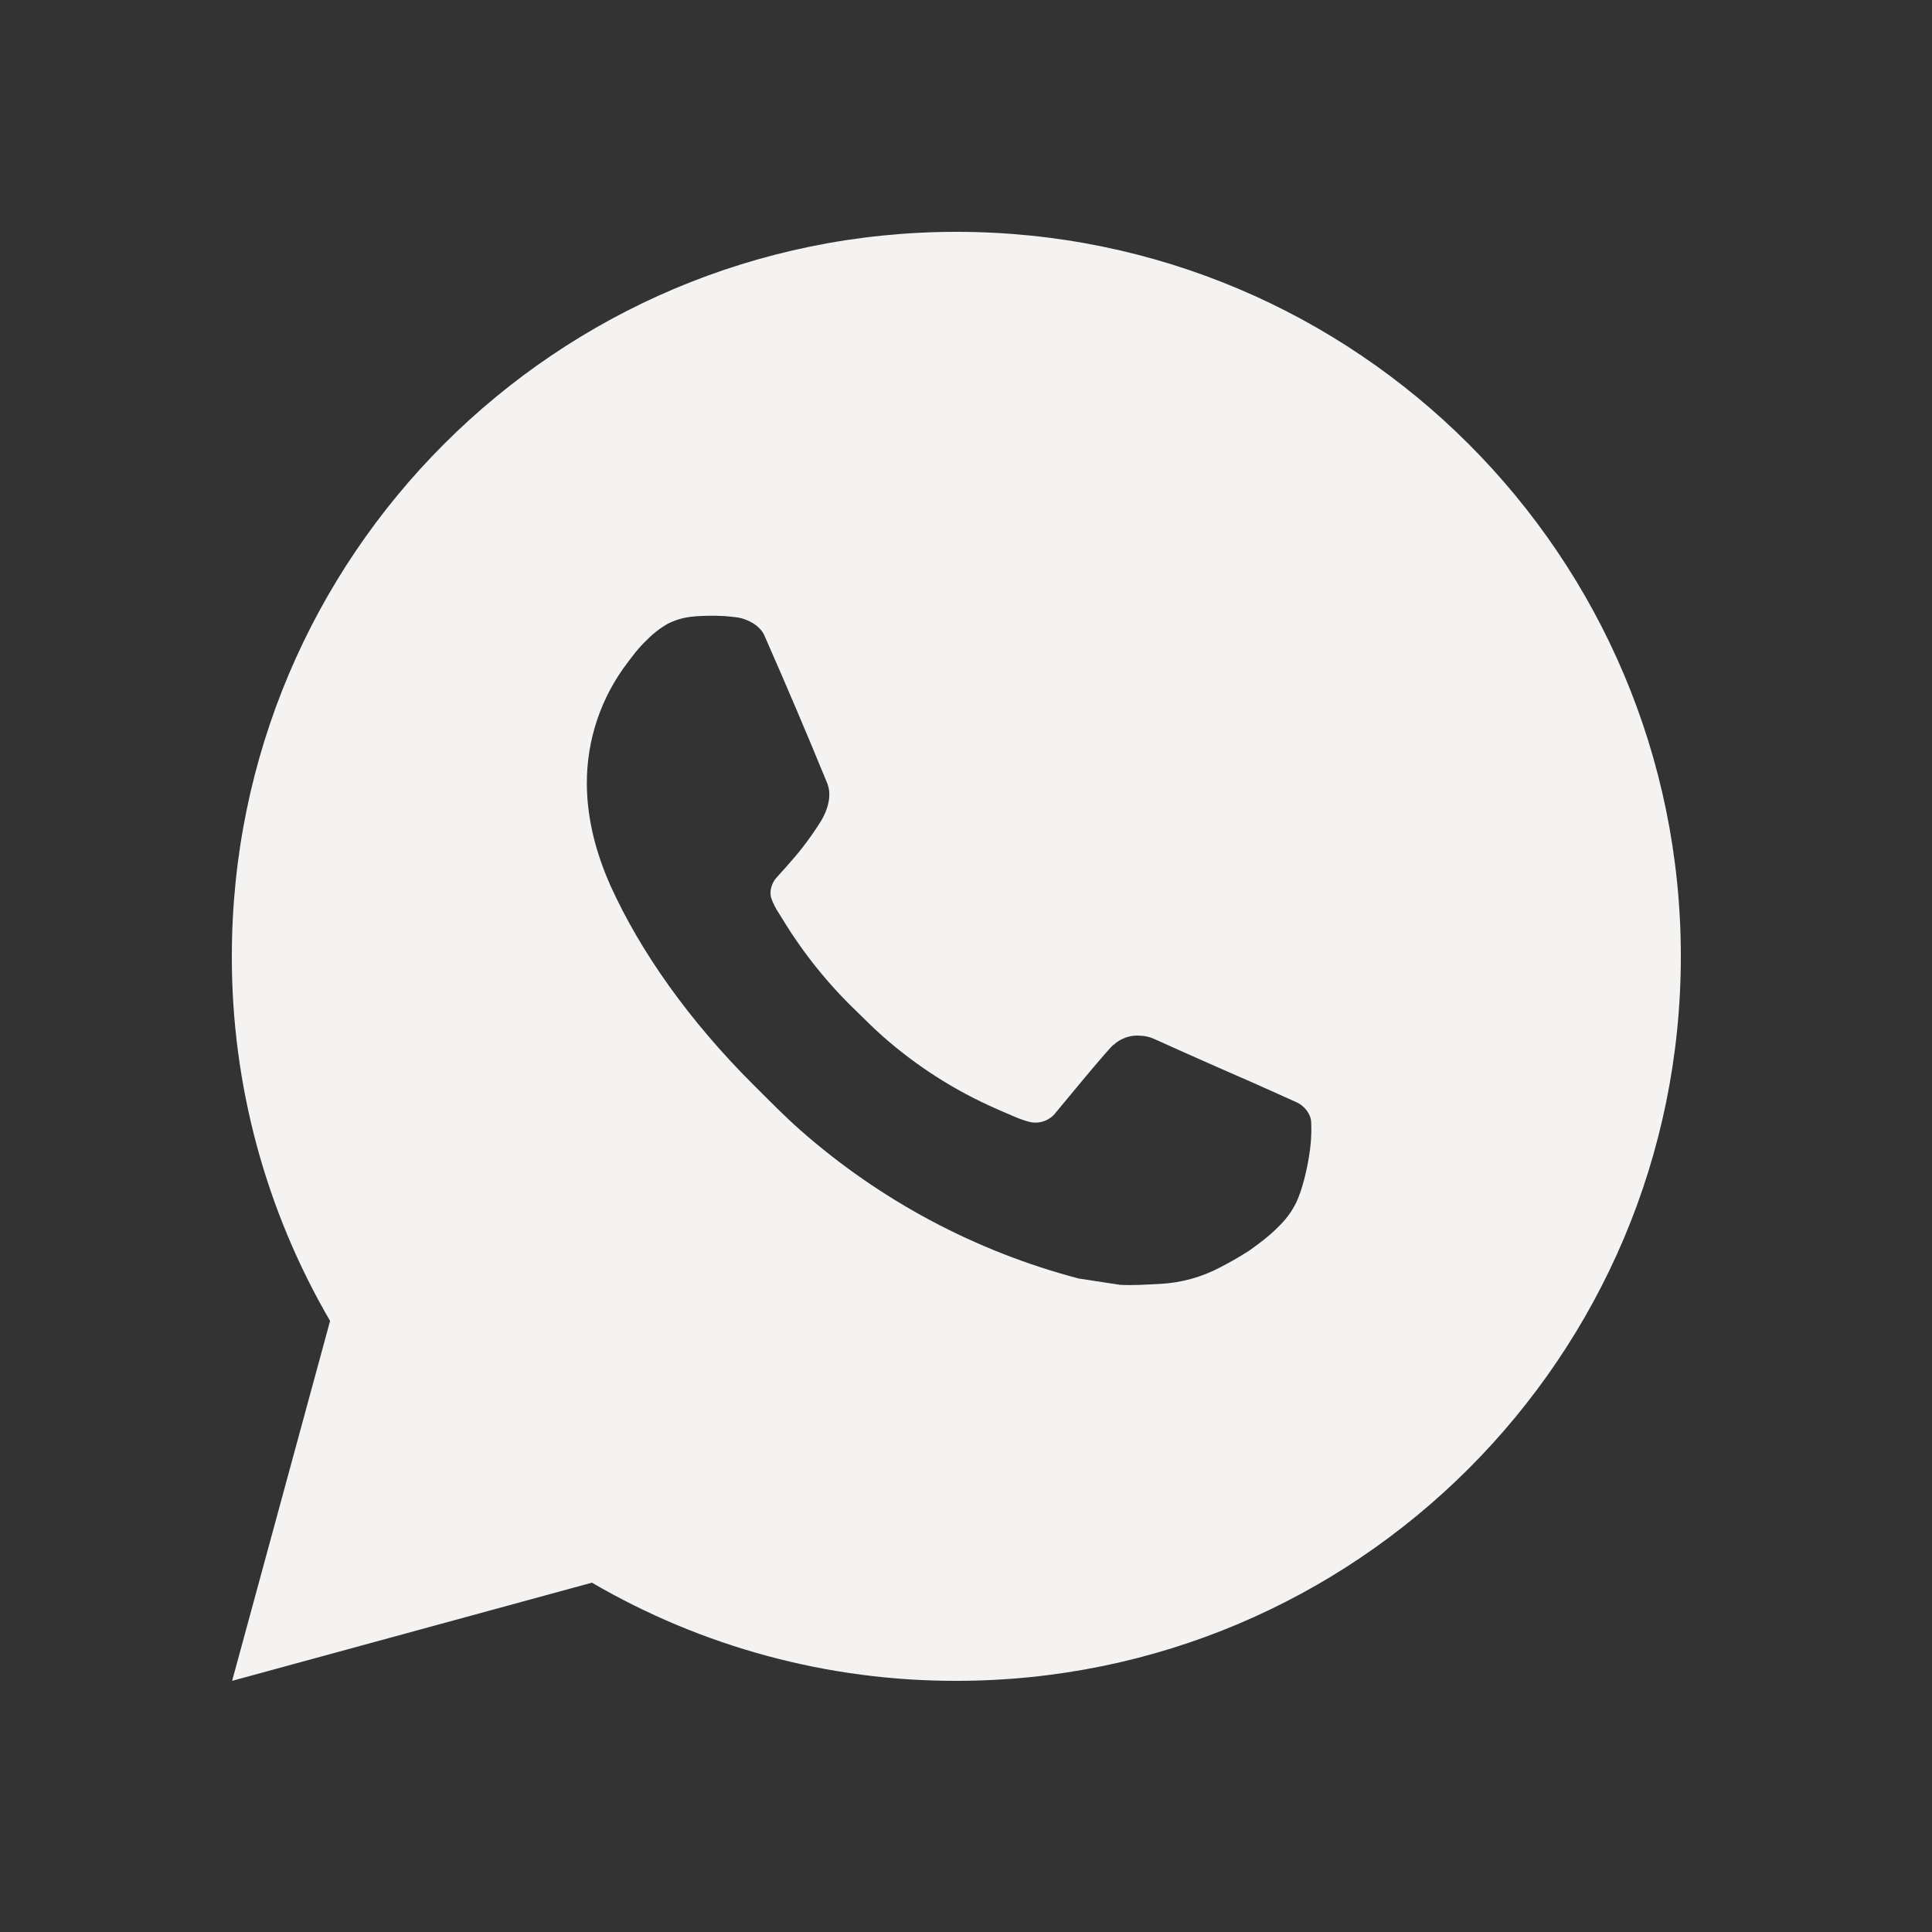 <?xml version="1.0" encoding="UTF-8"?> <svg xmlns="http://www.w3.org/2000/svg" width="100" height="100" viewBox="0 0 100 100" fill="none"><rect x="0" y="0" width="100" height="100" fill="#333333" stroke="none"/> <path d="M12.015 87L17.085 68.37C13.744 62.643 11.989 56.13 12 49.5C12 28.789 28.789 12 49.5 12C70.211 12 87 28.789 87 49.5C87 70.211 70.211 87 49.5 87C42.873 87.011 36.362 85.257 30.637 81.919L12.015 87ZM35.966 31.905C35.482 31.935 35.009 32.063 34.575 32.28C34.168 32.51 33.797 32.798 33.472 33.135C33.023 33.559 32.767 33.926 32.494 34.282C31.108 36.086 30.362 38.3 30.375 40.575C30.383 42.413 30.863 44.201 31.613 45.874C33.146 49.256 35.67 52.837 39.004 56.156C39.806 56.955 40.59 57.758 41.434 58.504C45.572 62.147 50.502 64.774 55.834 66.176L57.968 66.502C58.661 66.54 59.355 66.487 60.053 66.454C61.145 66.397 62.211 66.102 63.176 65.588C63.667 65.335 64.147 65.059 64.612 64.763C64.612 64.763 64.774 64.657 65.081 64.425C65.588 64.05 65.899 63.784 66.319 63.345C66.63 63.023 66.9 62.644 67.106 62.212C67.399 61.601 67.691 60.435 67.811 59.464C67.901 58.721 67.875 58.316 67.864 58.065C67.849 57.664 67.515 57.248 67.151 57.071L64.969 56.093C64.969 56.093 61.706 54.671 59.715 53.764C59.505 53.672 59.28 53.62 59.051 53.61C58.795 53.584 58.535 53.612 58.291 53.695C58.047 53.777 57.822 53.91 57.634 54.086V54.079C57.615 54.079 57.364 54.292 54.653 57.578C54.497 57.787 54.283 57.945 54.037 58.031C53.791 58.118 53.525 58.13 53.273 58.065C53.028 58 52.789 57.917 52.556 57.818C52.091 57.623 51.93 57.547 51.611 57.409L51.593 57.401C49.447 56.465 47.461 55.199 45.705 53.651C45.233 53.239 44.794 52.789 44.344 52.354C42.868 50.941 41.583 49.343 40.519 47.599L40.297 47.242C40.139 47.003 40.01 46.745 39.915 46.474C39.773 45.922 40.144 45.48 40.144 45.48C40.144 45.48 41.055 44.483 41.479 43.943C41.832 43.494 42.161 43.027 42.465 42.544C42.907 41.831 43.046 41.1 42.814 40.534C41.764 37.969 40.676 35.415 39.559 32.88C39.337 32.377 38.681 32.017 38.085 31.946C37.883 31.924 37.68 31.901 37.477 31.886C36.974 31.861 36.469 31.866 35.966 31.901V31.905Z" fill="#F4F3F2"></path> </svg> 